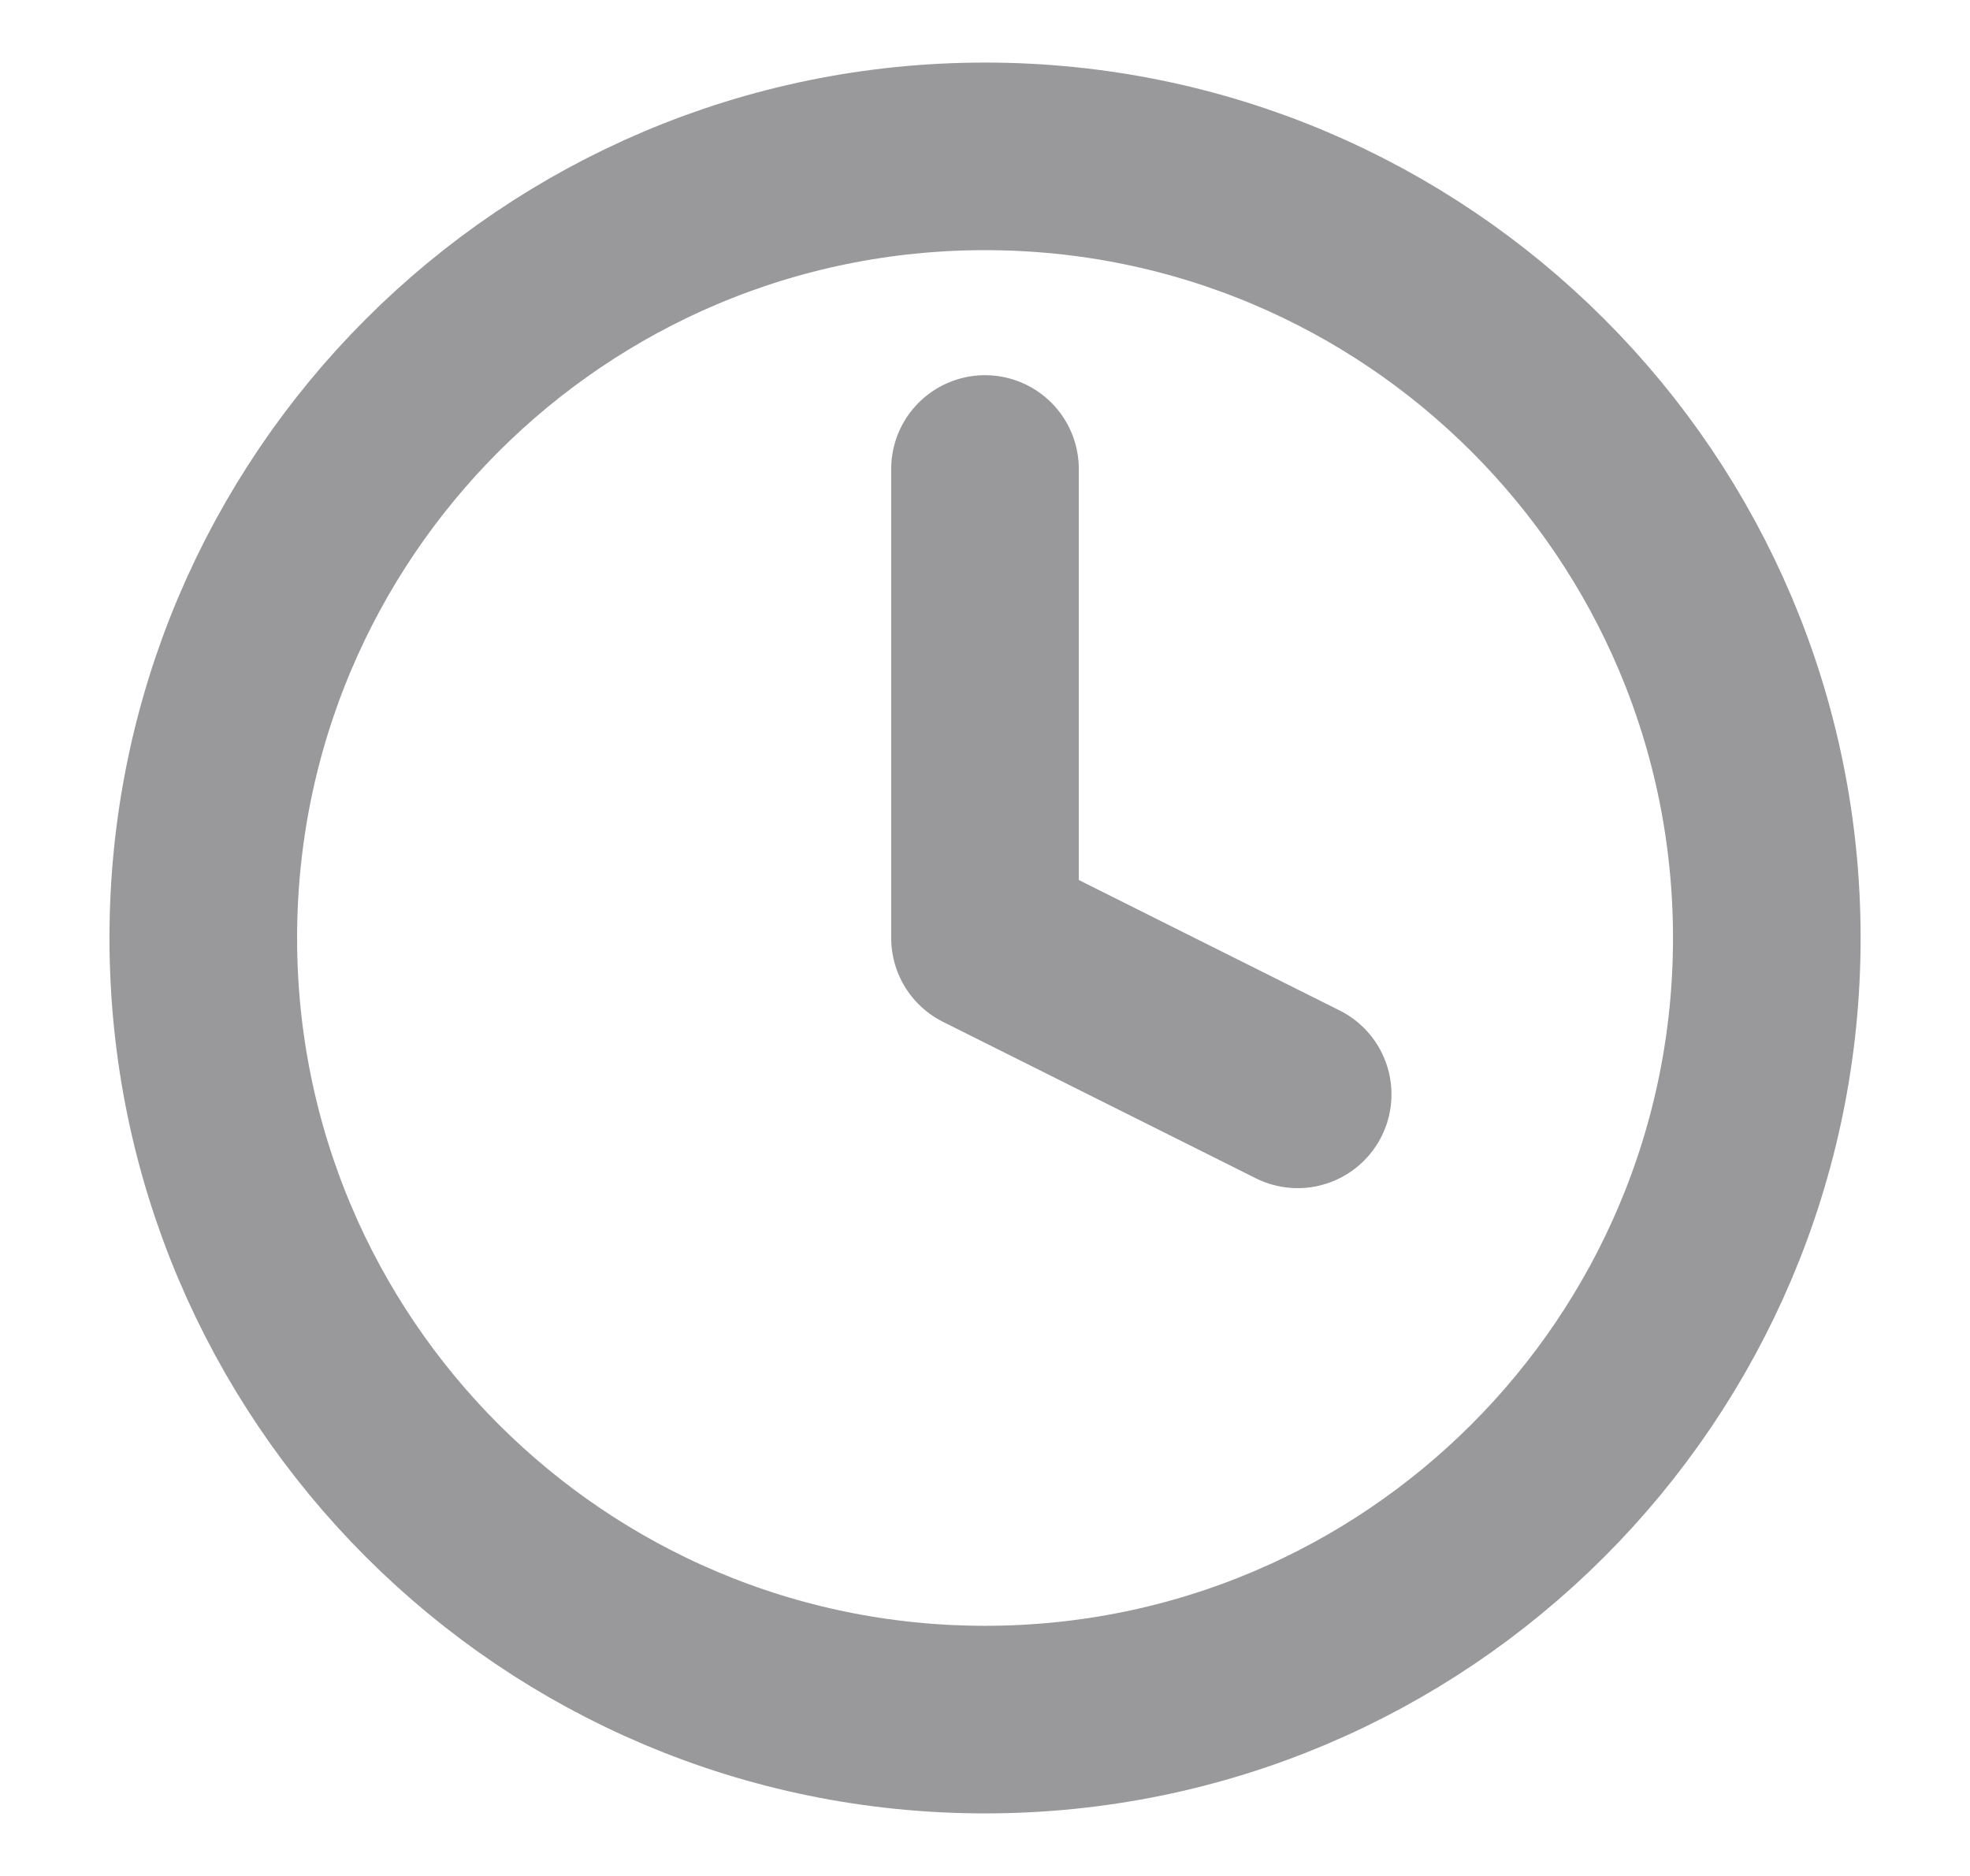<svg width="21" height="20" viewBox="0 0 21 20" fill="none" xmlns="http://www.w3.org/2000/svg">
<path d="M10.5 18.333C15.103 18.333 18.834 14.602 18.834 10C18.834 5.398 15.103 1.667 10.5 1.667C5.898 1.667 2.167 5.398 2.167 10C2.167 14.602 5.898 18.333 10.5 18.333Z" stroke="#99999B" stroke-width="2" stroke-linecap="round" stroke-linejoin="round"/>
<path d="M10.5 5V10L13.833 11.667" stroke="#99999B" stroke-width="2" stroke-linecap="round" stroke-linejoin="round"/>
</svg>

